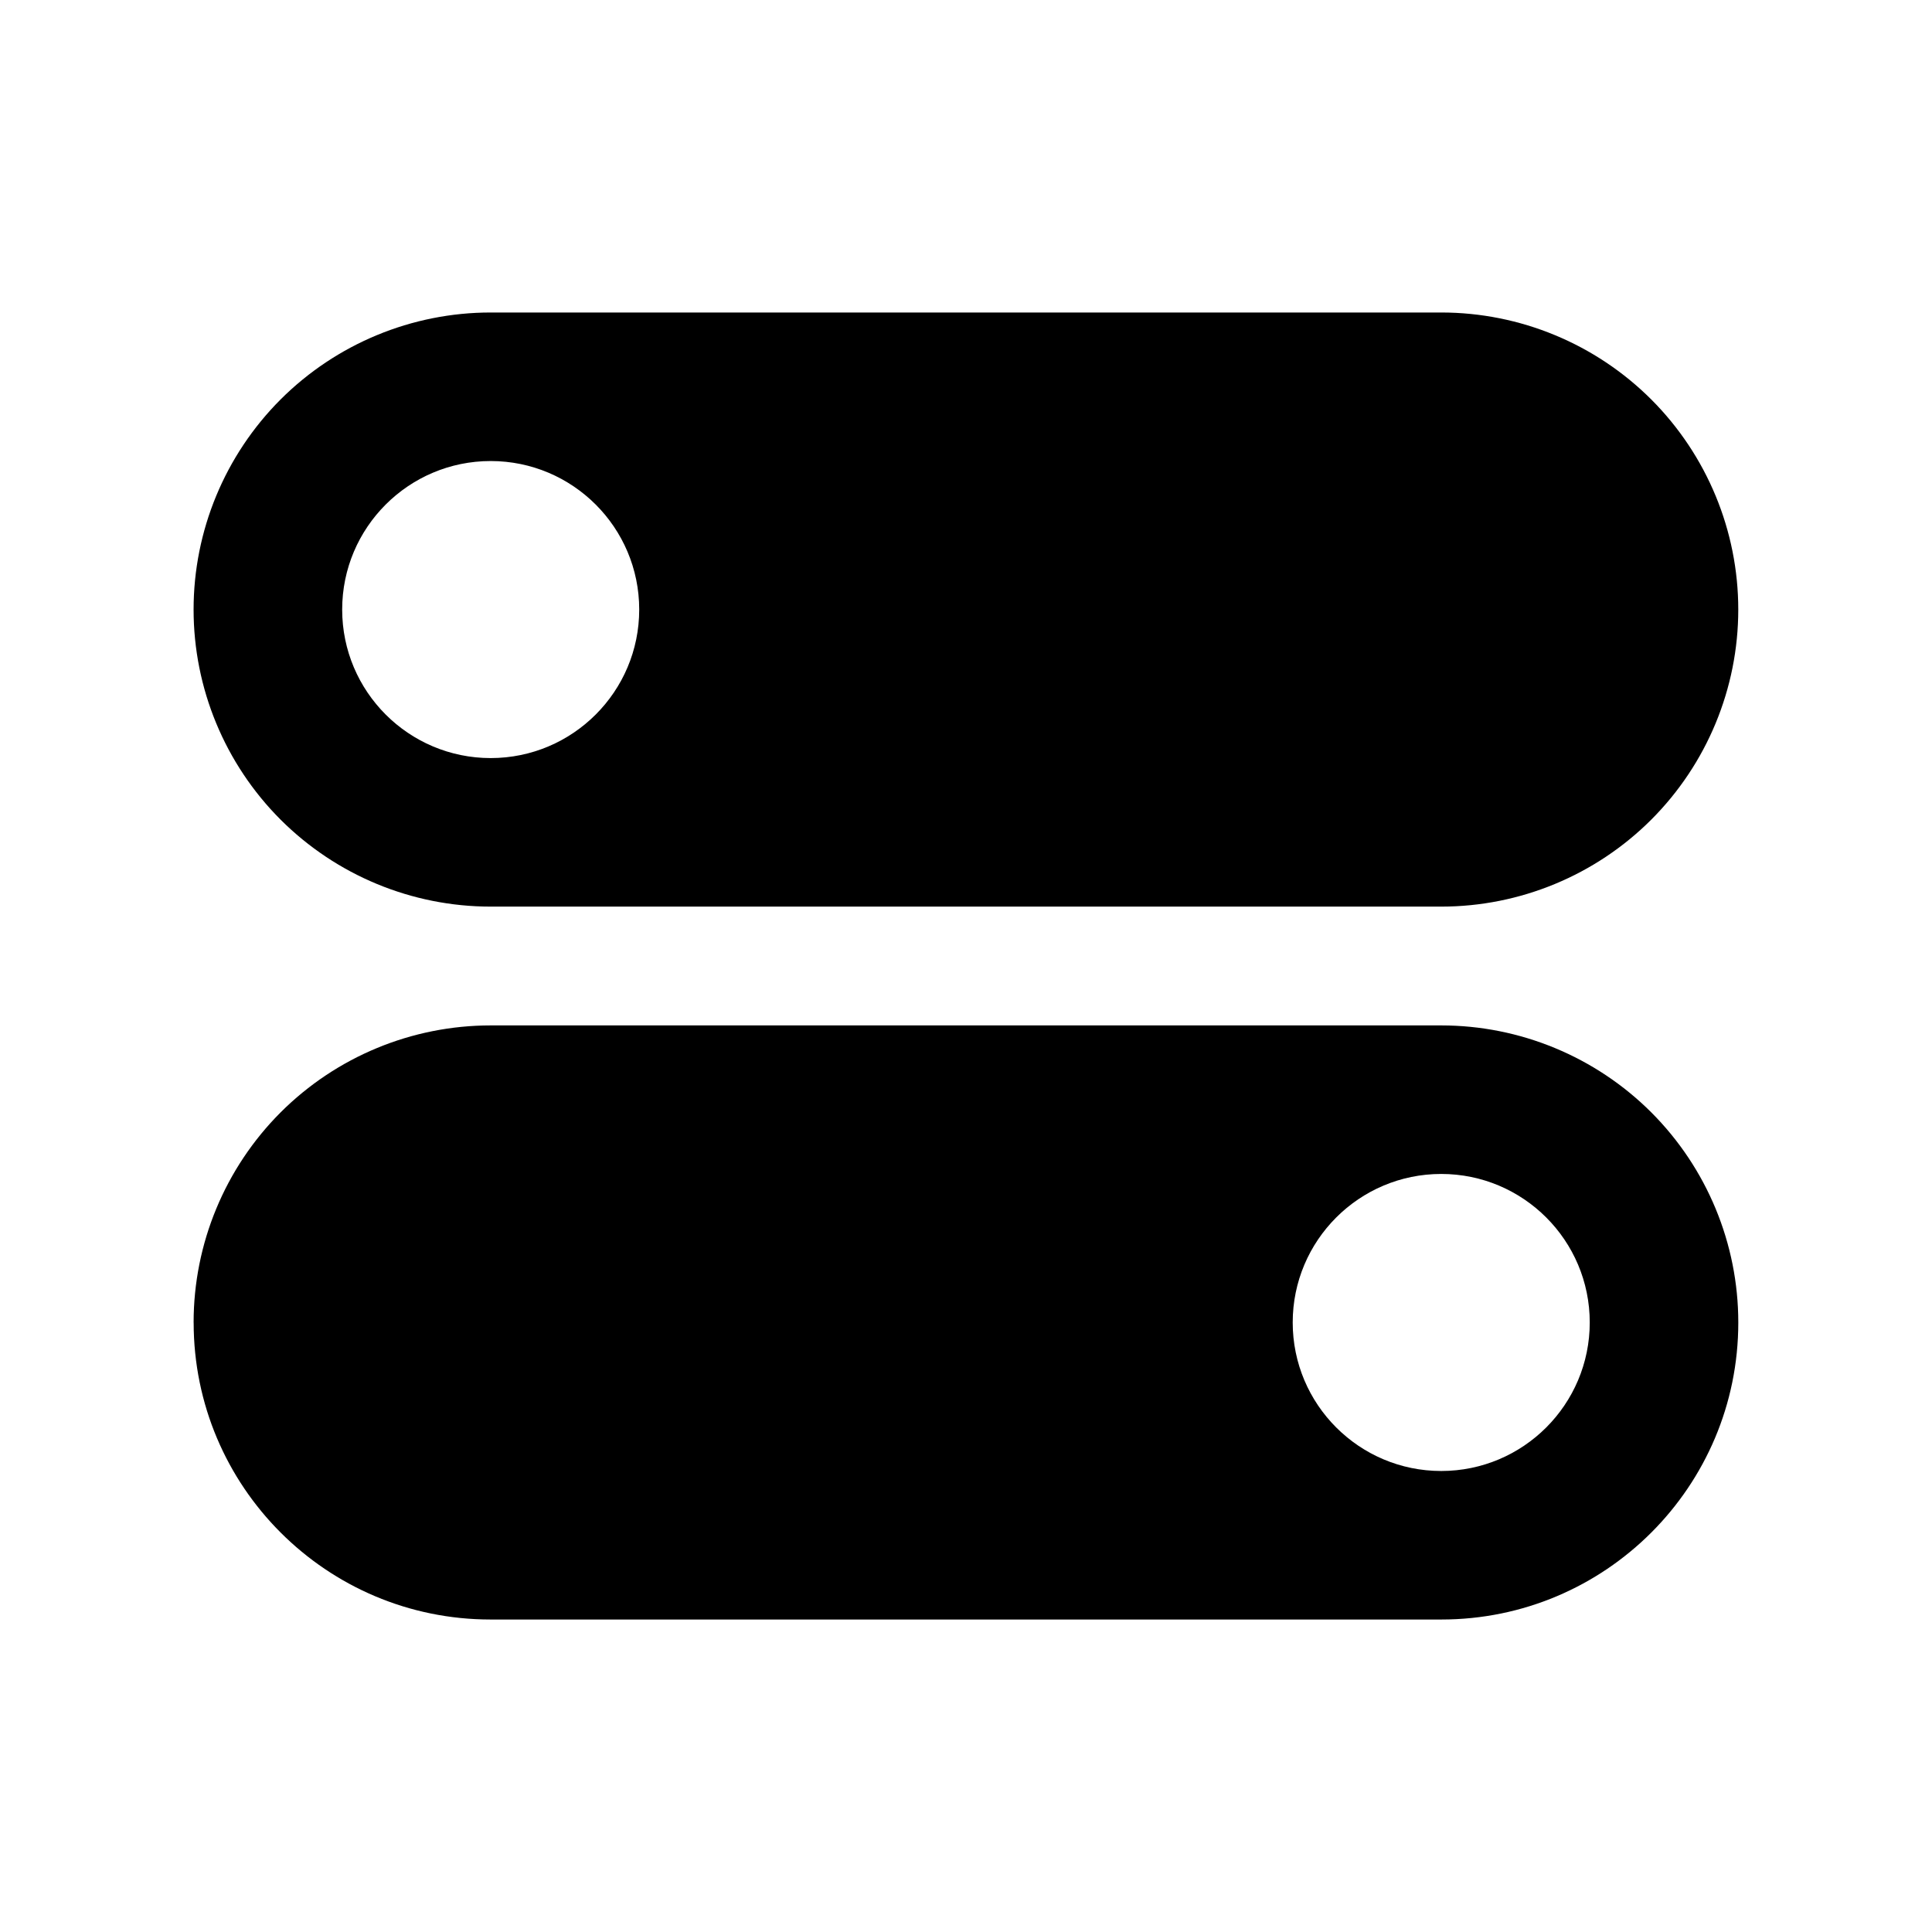 <?xml version="1.0" encoding="UTF-8"?>
<!-- The Best Svg Icon site in the world: iconSvg.co, Visit us! https://iconsvg.co -->
<svg fill="#000000" width="800px" height="800px" version="1.1" viewBox="144 144 512 512" xmlns="http://www.w3.org/2000/svg">
 <path d="m195.32 494.5c0 43.453 35.234 78.688 78.688 78.688h251.97c43.453 0 78.688-35.234 78.688-78.688v-0.031c0-20.875-8.297-40.902-23.051-55.672-14.77-14.754-34.793-23.051-55.672-23.051h-251.91c-20.875 0-40.902 8.297-55.672 23.051-14.754 14.77-23.051 34.793-23.051 55.672v0.031zm330.62 39.328c21.727 0 39.359-17.633 39.359-39.359 0-21.727-17.633-39.359-39.359-39.359-21.727 0-39.359 17.633-39.359 39.359 0 21.727 17.633 39.359 39.359 39.359zm78.719-228.29c0-20.875-8.297-40.902-23.051-55.672-14.77-14.754-34.793-23.051-55.672-23.051h-251.91c-20.875 0-40.902 8.297-55.672 23.051-14.754 14.77-23.051 34.793-23.051 55.672h15.742-15.742c0 20.875 8.297 40.902 23.051 55.672 14.77 14.754 34.793 23.051 55.672 23.051h251.91c20.875 0 40.902-8.297 55.672-23.051 14.754-14.77 23.051-34.793 23.051-55.672h-15.742zm-330.62-39.359c-21.727 0-39.359 17.633-39.359 39.359 0 21.727 17.633 39.359 39.359 39.359 21.727 0 39.359-17.633 39.359-39.359 0-21.727-17.633-39.359-39.359-39.359z" fill-rule="evenodd"/>
</svg>